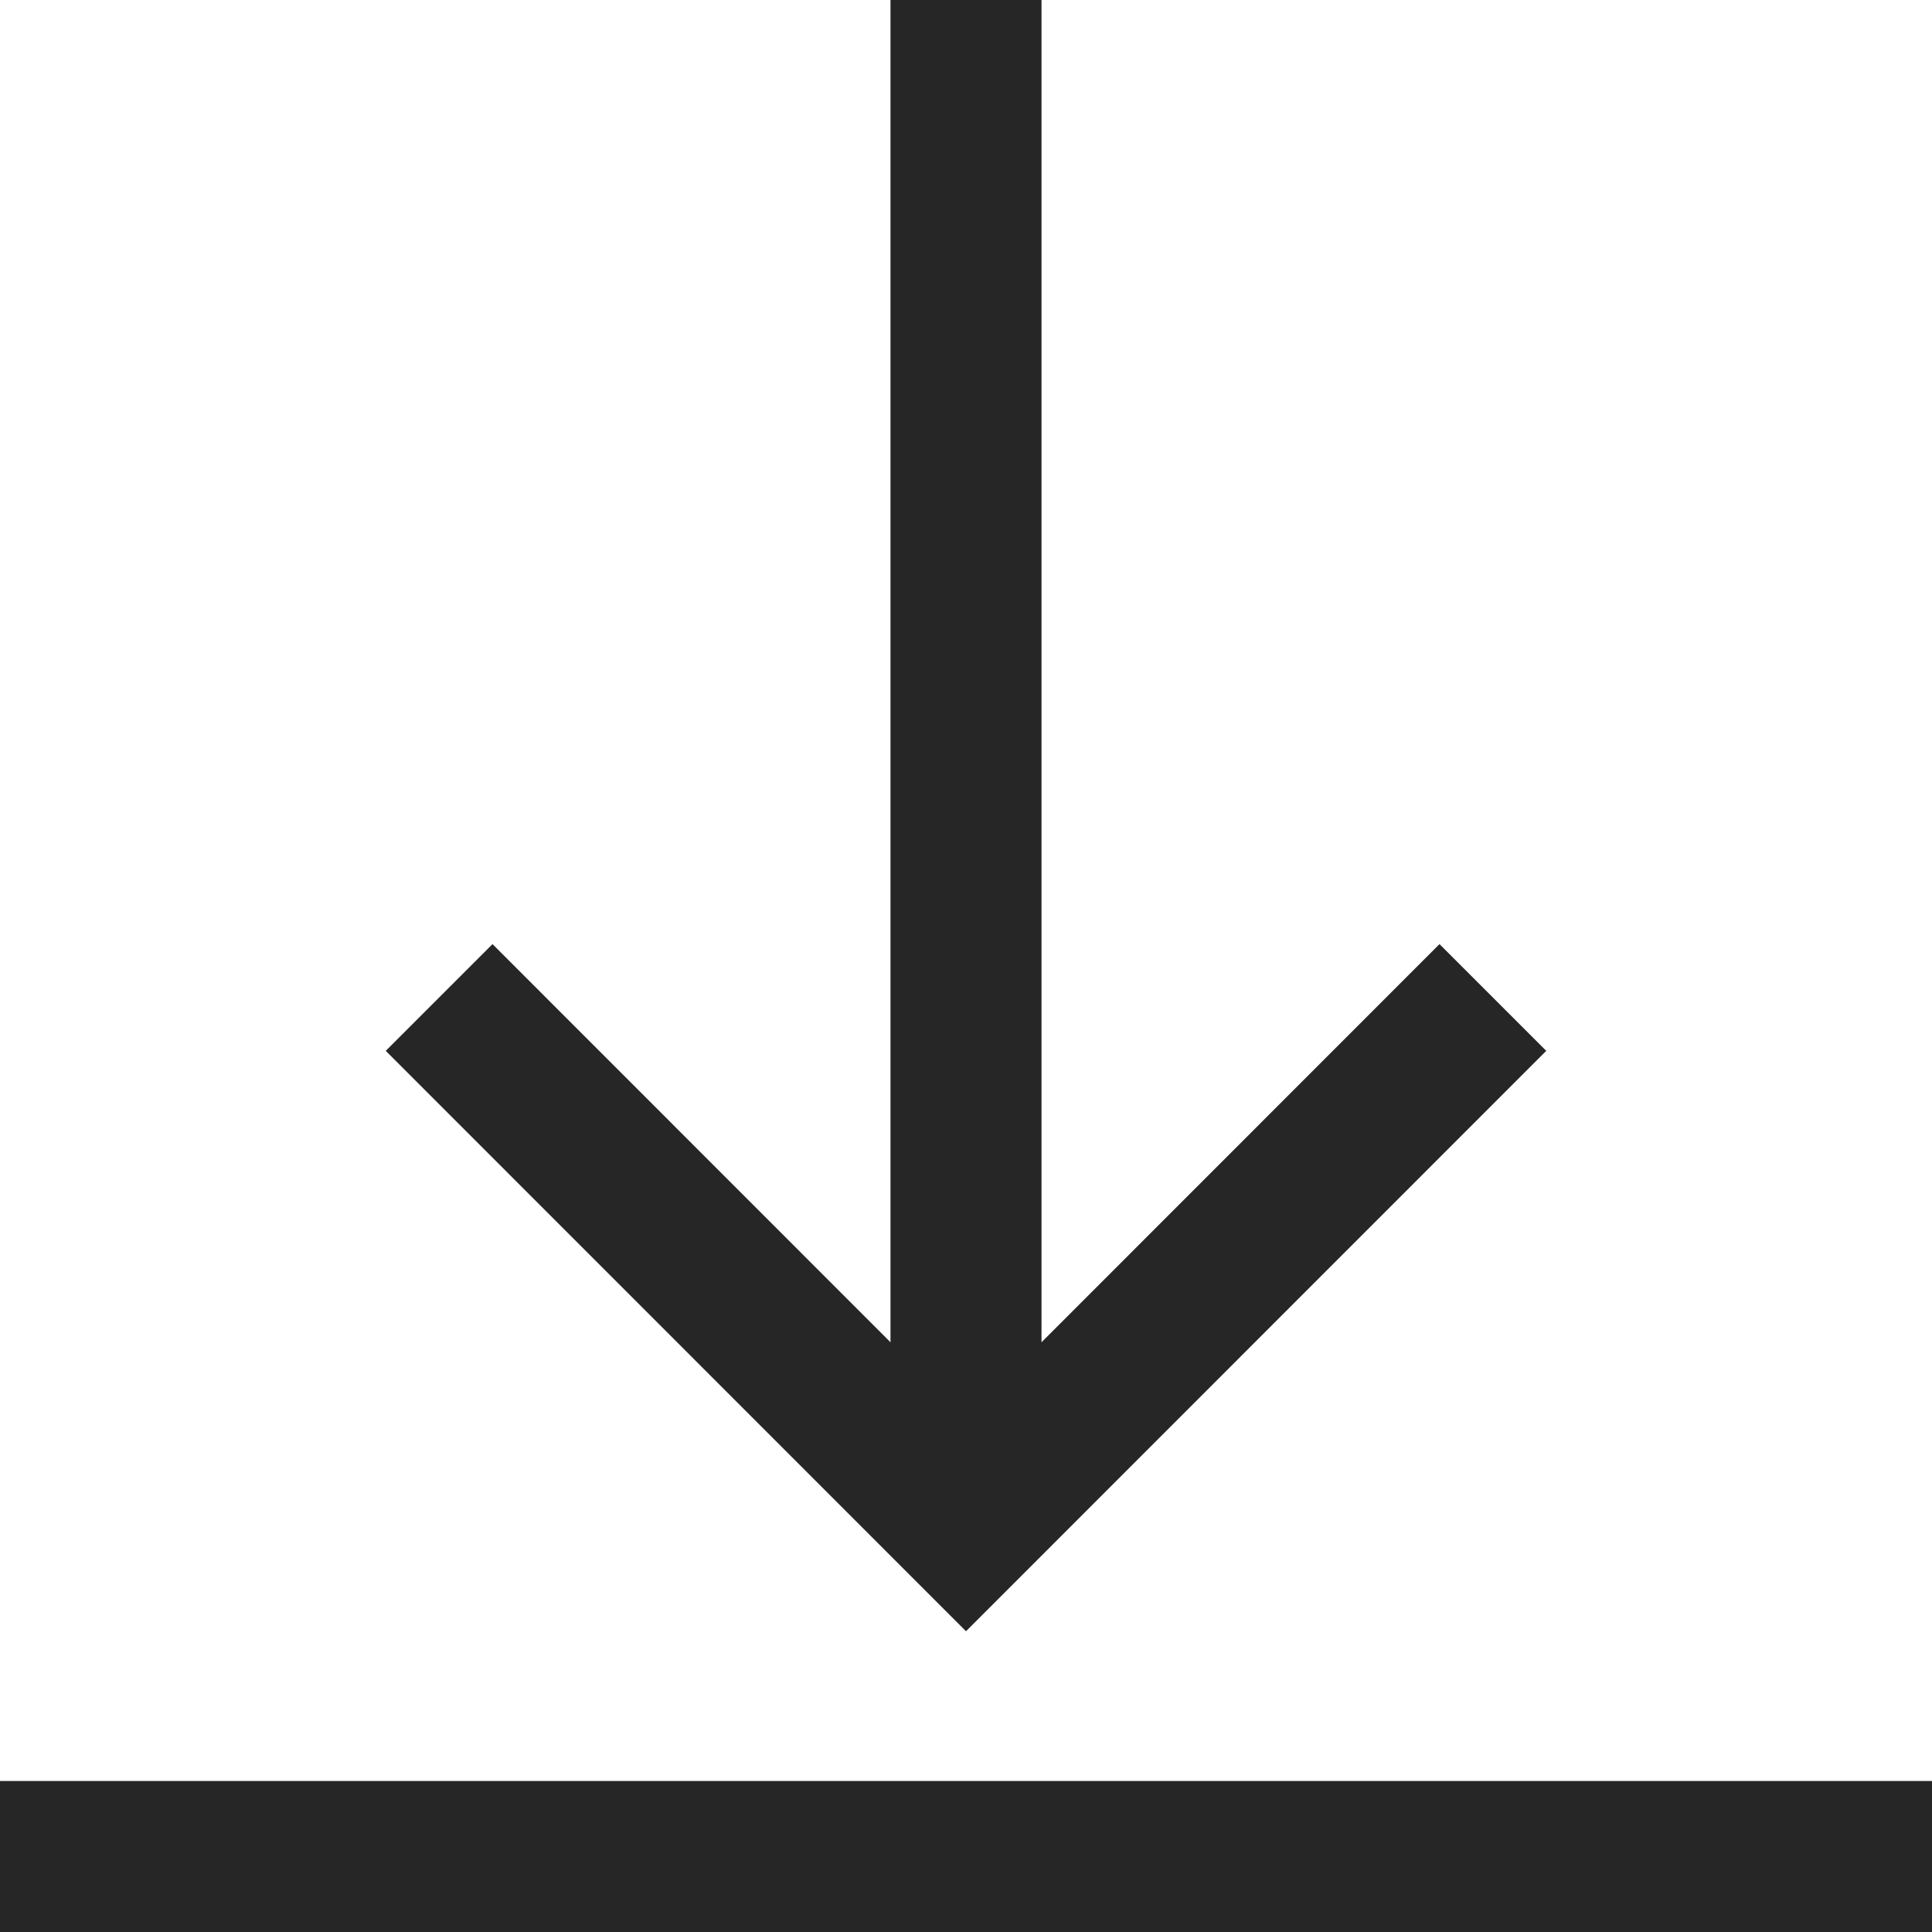 <?xml version="1.0" encoding="UTF-8"?>
<svg width="12px" height="12px" viewBox="0 0 12 12" version="1.1" xmlns="http://www.w3.org/2000/svg" xmlns:xlink="http://www.w3.org/1999/xlink">
    <title>DOWNLOAD</title>
    <g id="🟠-Accionistas-e-inversores" stroke="none" stroke-width="1" fill="none" fill-rule="evenodd">
        <g id="Accionistas-e-inversores_Portada" transform="translate(-454, -1003)" fill="#262626" fill-rule="nonzero">
            <g id="Invertir" transform="translate(351, 731)">
                <g id="Grafica-1" transform="translate(16, 57)">
                    <g id="compartir-copy-2" transform="translate(87, 215)">
                        <path d="M9.604,6.527 L6,10.132 L2.396,6.527 L3.059,5.864 L5.531,8.337 L5.531,0 L6.469,0 L6.469,8.337 L8.941,5.864 L9.604,6.527 Z M12,11.062 L0,11.062 L0,12 L12,12 L12,11.062 Z" id="DOWNLOAD"></path>
                    </g>
                </g>
            </g>
        </g>
    </g>
</svg>